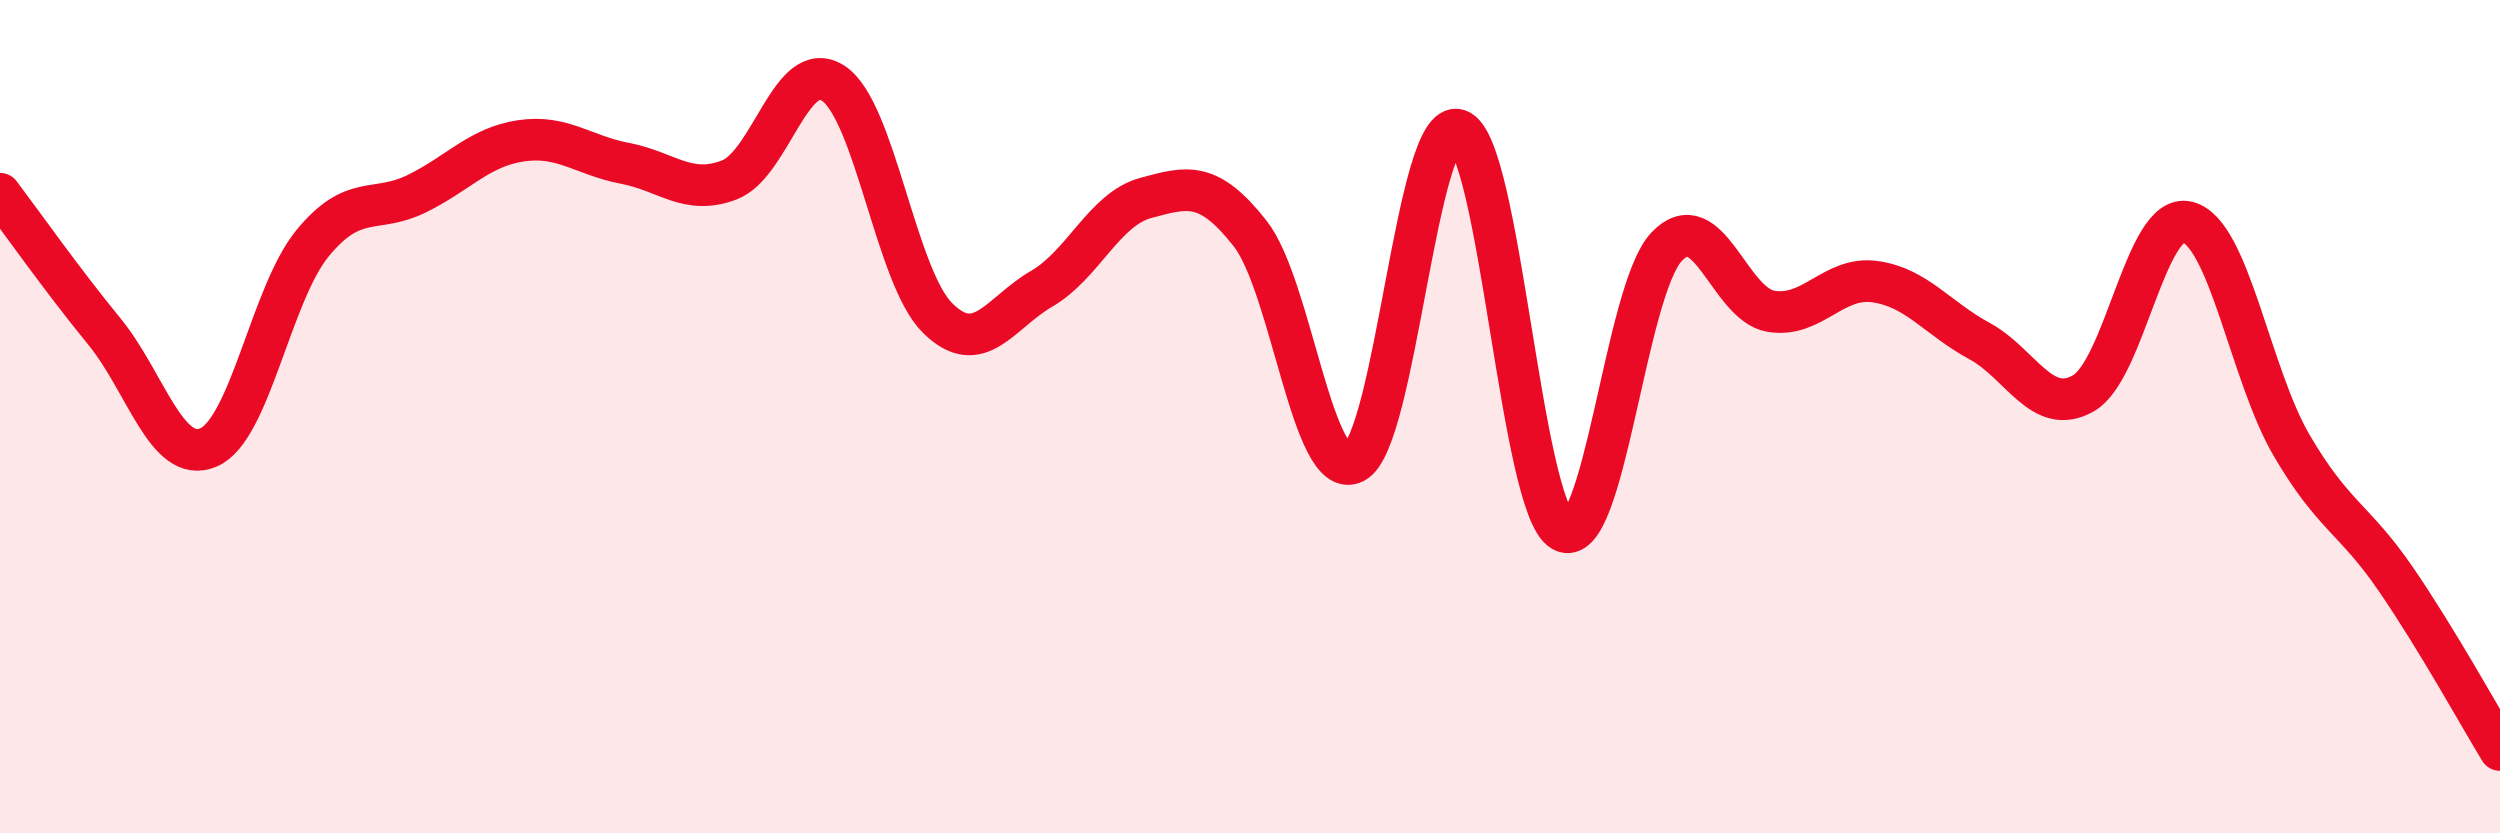 
    <svg width="60" height="20" viewBox="0 0 60 20" xmlns="http://www.w3.org/2000/svg">
      <path
        d="M 0,4.65 C 0.5,5.31 1.5,6.73 2.5,7.95 C 3.5,9.17 4,11.16 5,10.74 C 6,10.32 6.5,7.06 7.5,5.84 C 8.5,4.62 9,5.14 10,4.65 C 11,4.16 11.5,3.53 12.5,3.38 C 13.5,3.23 14,3.73 15,3.92 C 16,4.11 16.5,4.7 17.5,4.32 C 18.5,3.94 19,1.34 20,2 C 21,2.66 21.5,6.64 22.5,7.63 C 23.5,8.62 24,7.51 25,6.93 C 26,6.35 26.5,5.02 27.5,4.75 C 28.5,4.48 29,4.33 30,5.6 C 31,6.87 31.5,11.6 32.5,11.1 C 33.5,10.6 34,2.79 35,3.12 C 36,3.45 36.5,12.18 37.5,12.74 C 38.5,13.3 39,6.97 40,5.92 C 41,4.87 41.5,7.3 42.5,7.47 C 43.5,7.64 44,6.62 45,6.76 C 46,6.9 46.5,7.64 47.5,8.18 C 48.5,8.72 49,10.01 50,9.44 C 51,8.87 51.5,5.08 52.5,5.33 C 53.5,5.58 54,8.98 55,10.69 C 56,12.4 56.5,12.44 57.5,13.9 C 58.5,15.36 59.5,17.18 60,18L60 20L0 20Z"
        fill="#EB0A25"
        opacity="0.1"
        stroke-linecap="round"
        stroke-linejoin="round"
      />
      <path
        d="M 0,4.65 C 0.5,5.31 1.5,6.73 2.5,7.95 C 3.5,9.17 4,11.16 5,10.74 C 6,10.32 6.5,7.06 7.5,5.84 C 8.5,4.62 9,5.14 10,4.65 C 11,4.16 11.5,3.53 12.5,3.38 C 13.5,3.23 14,3.73 15,3.92 C 16,4.11 16.5,4.7 17.5,4.32 C 18.5,3.94 19,1.34 20,2 C 21,2.66 21.5,6.64 22.5,7.63 C 23.5,8.62 24,7.51 25,6.93 C 26,6.35 26.5,5.02 27.5,4.75 C 28.5,4.48 29,4.33 30,5.6 C 31,6.87 31.5,11.6 32.5,11.1 C 33.5,10.6 34,2.79 35,3.12 C 36,3.45 36.5,12.18 37.5,12.74 C 38.5,13.3 39,6.97 40,5.92 C 41,4.87 41.5,7.3 42.5,7.47 C 43.5,7.64 44,6.62 45,6.76 C 46,6.9 46.5,7.64 47.5,8.18 C 48.5,8.72 49,10.01 50,9.44 C 51,8.87 51.5,5.08 52.5,5.33 C 53.5,5.58 54,8.98 55,10.69 C 56,12.4 56.5,12.44 57.5,13.9 C 58.5,15.36 59.5,17.18 60,18"
        stroke="#EB0A25"
        stroke-width="1"
        fill="none"
        stroke-linecap="round"
        stroke-linejoin="round"
      />
    </svg>
  